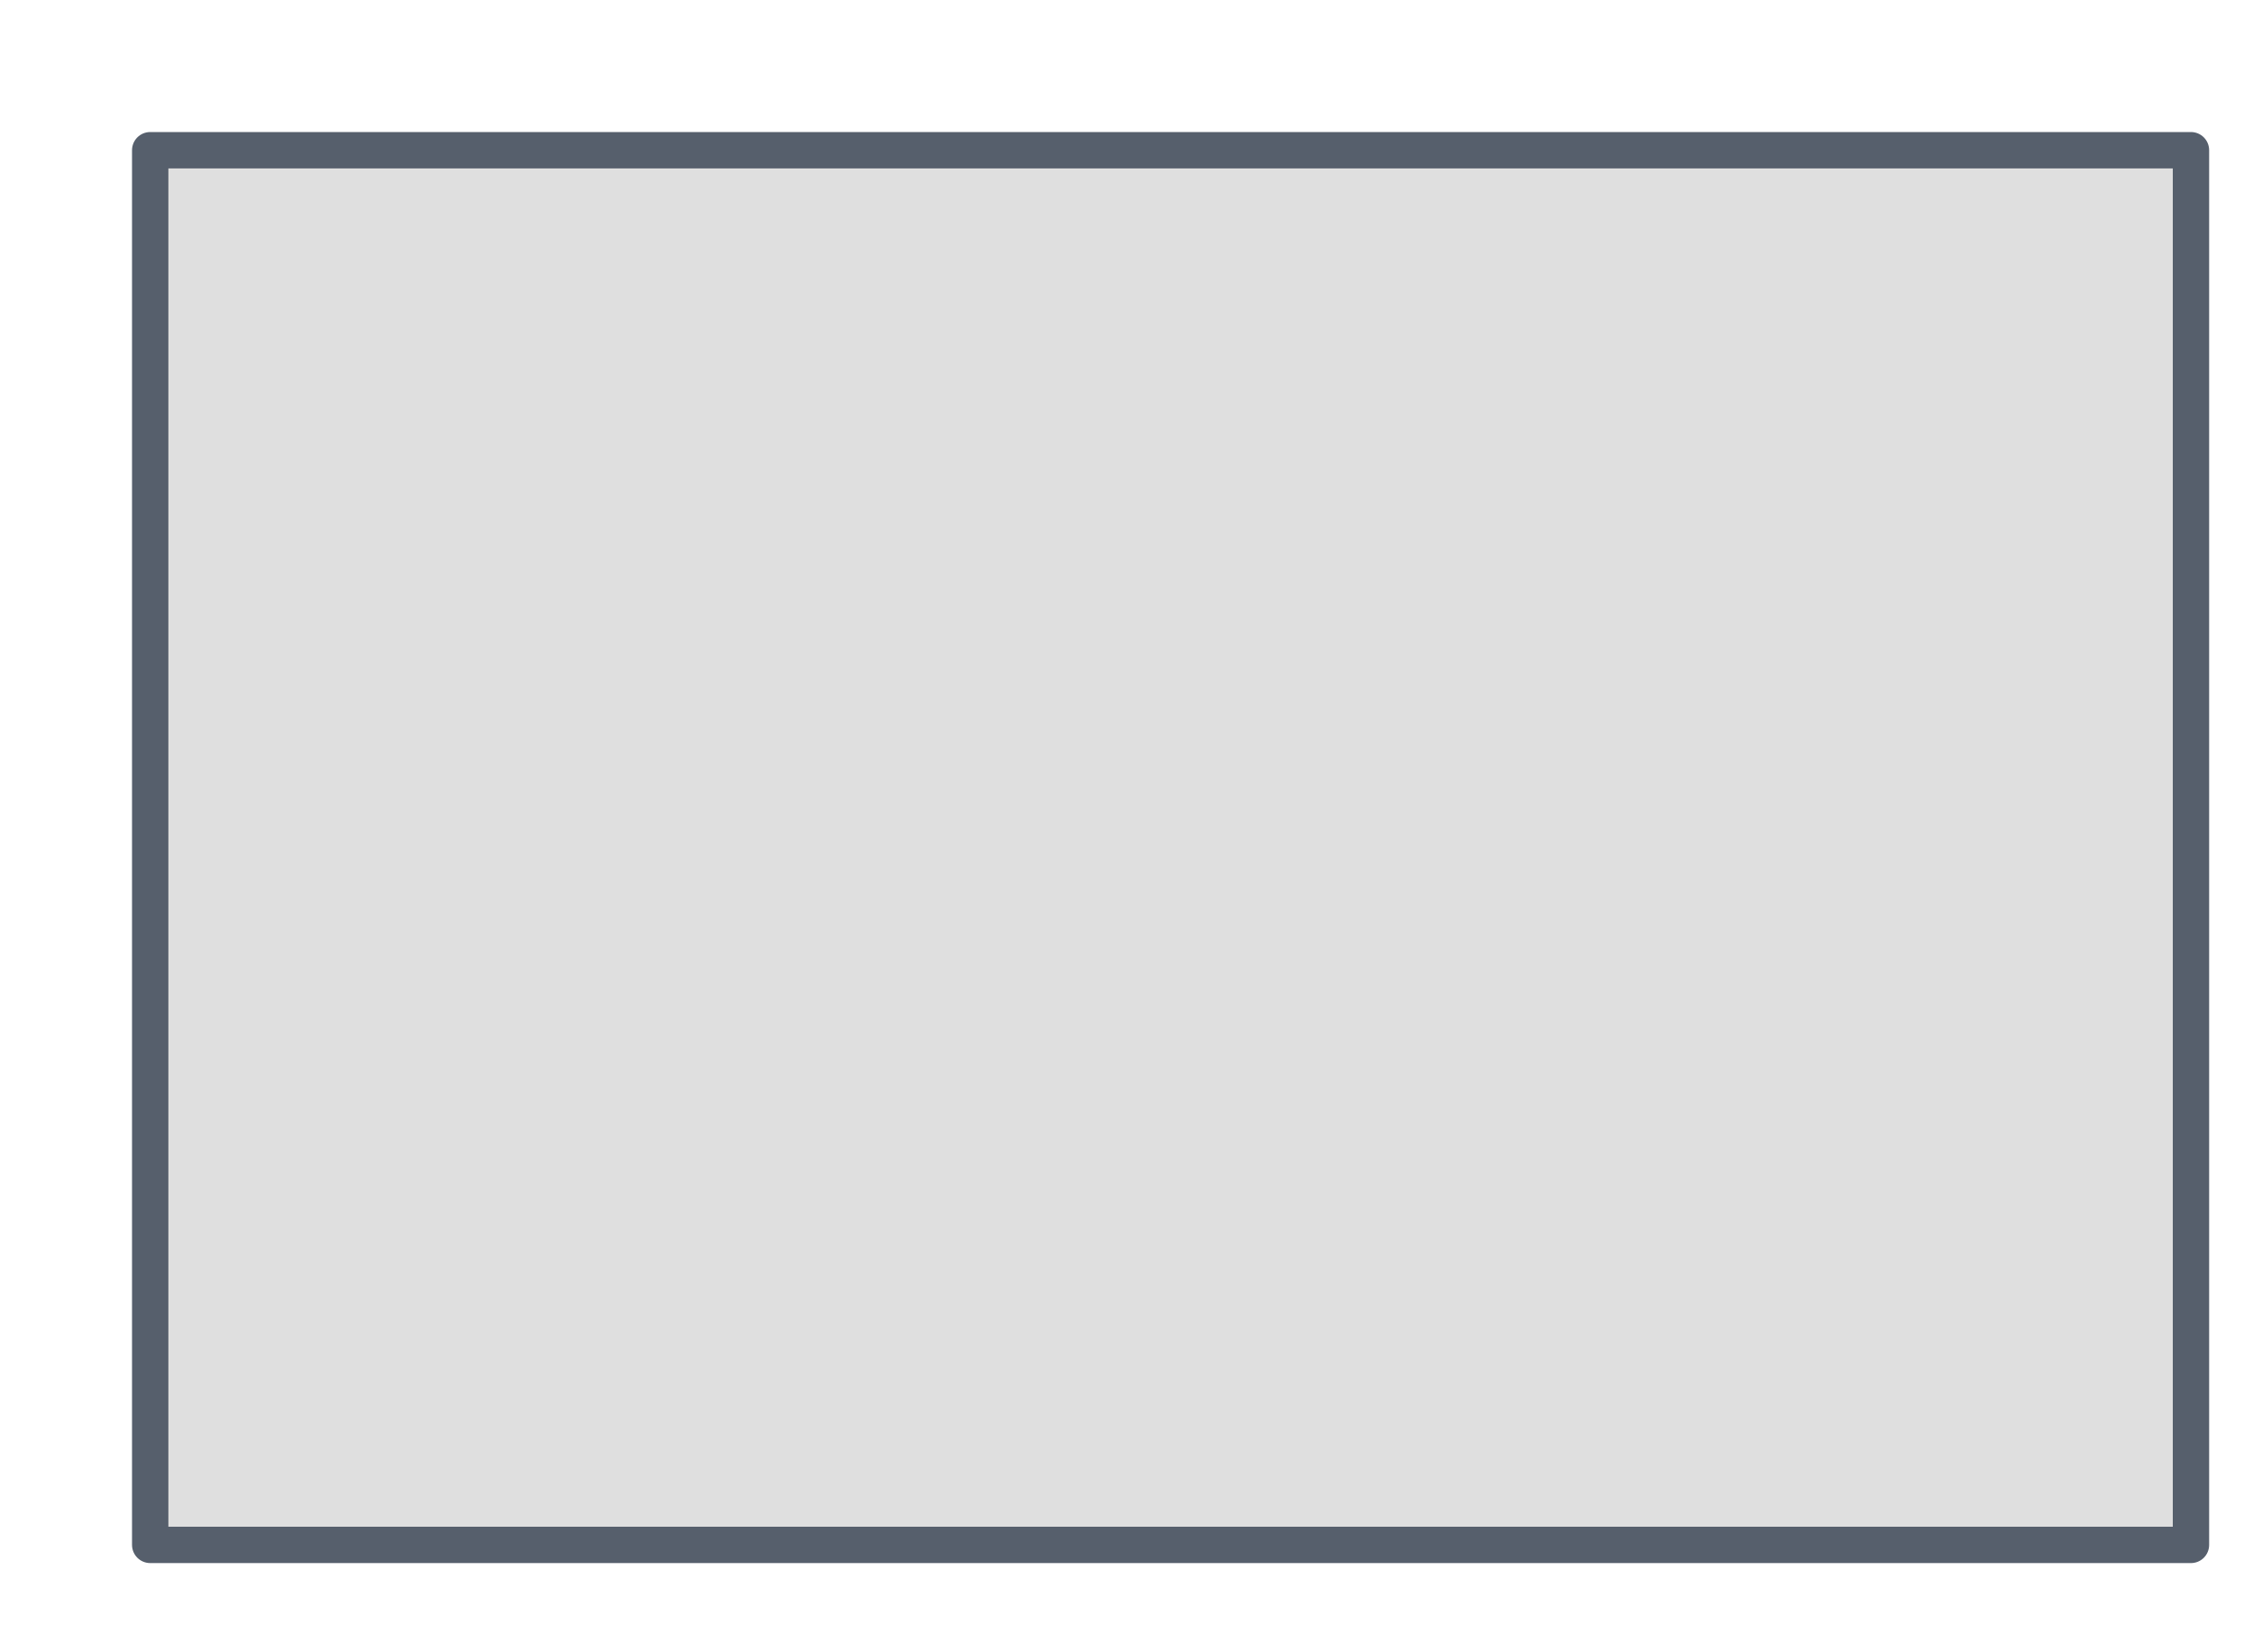 <?xml version="1.0" encoding="utf-8"?>
<svg xmlns="http://www.w3.org/2000/svg" fill="none" height="100%" overflow="visible" preserveAspectRatio="none" style="display: block;" viewBox="0 0 15 11" width="100%">
<path d="M14.587 1H1V10.285H14.587V1Z" fill="#DFDFDF" id="Vector" stroke="#565F6C" stroke-linecap="round" stroke-linejoin="round" stroke-width="0.242"/>
</svg>